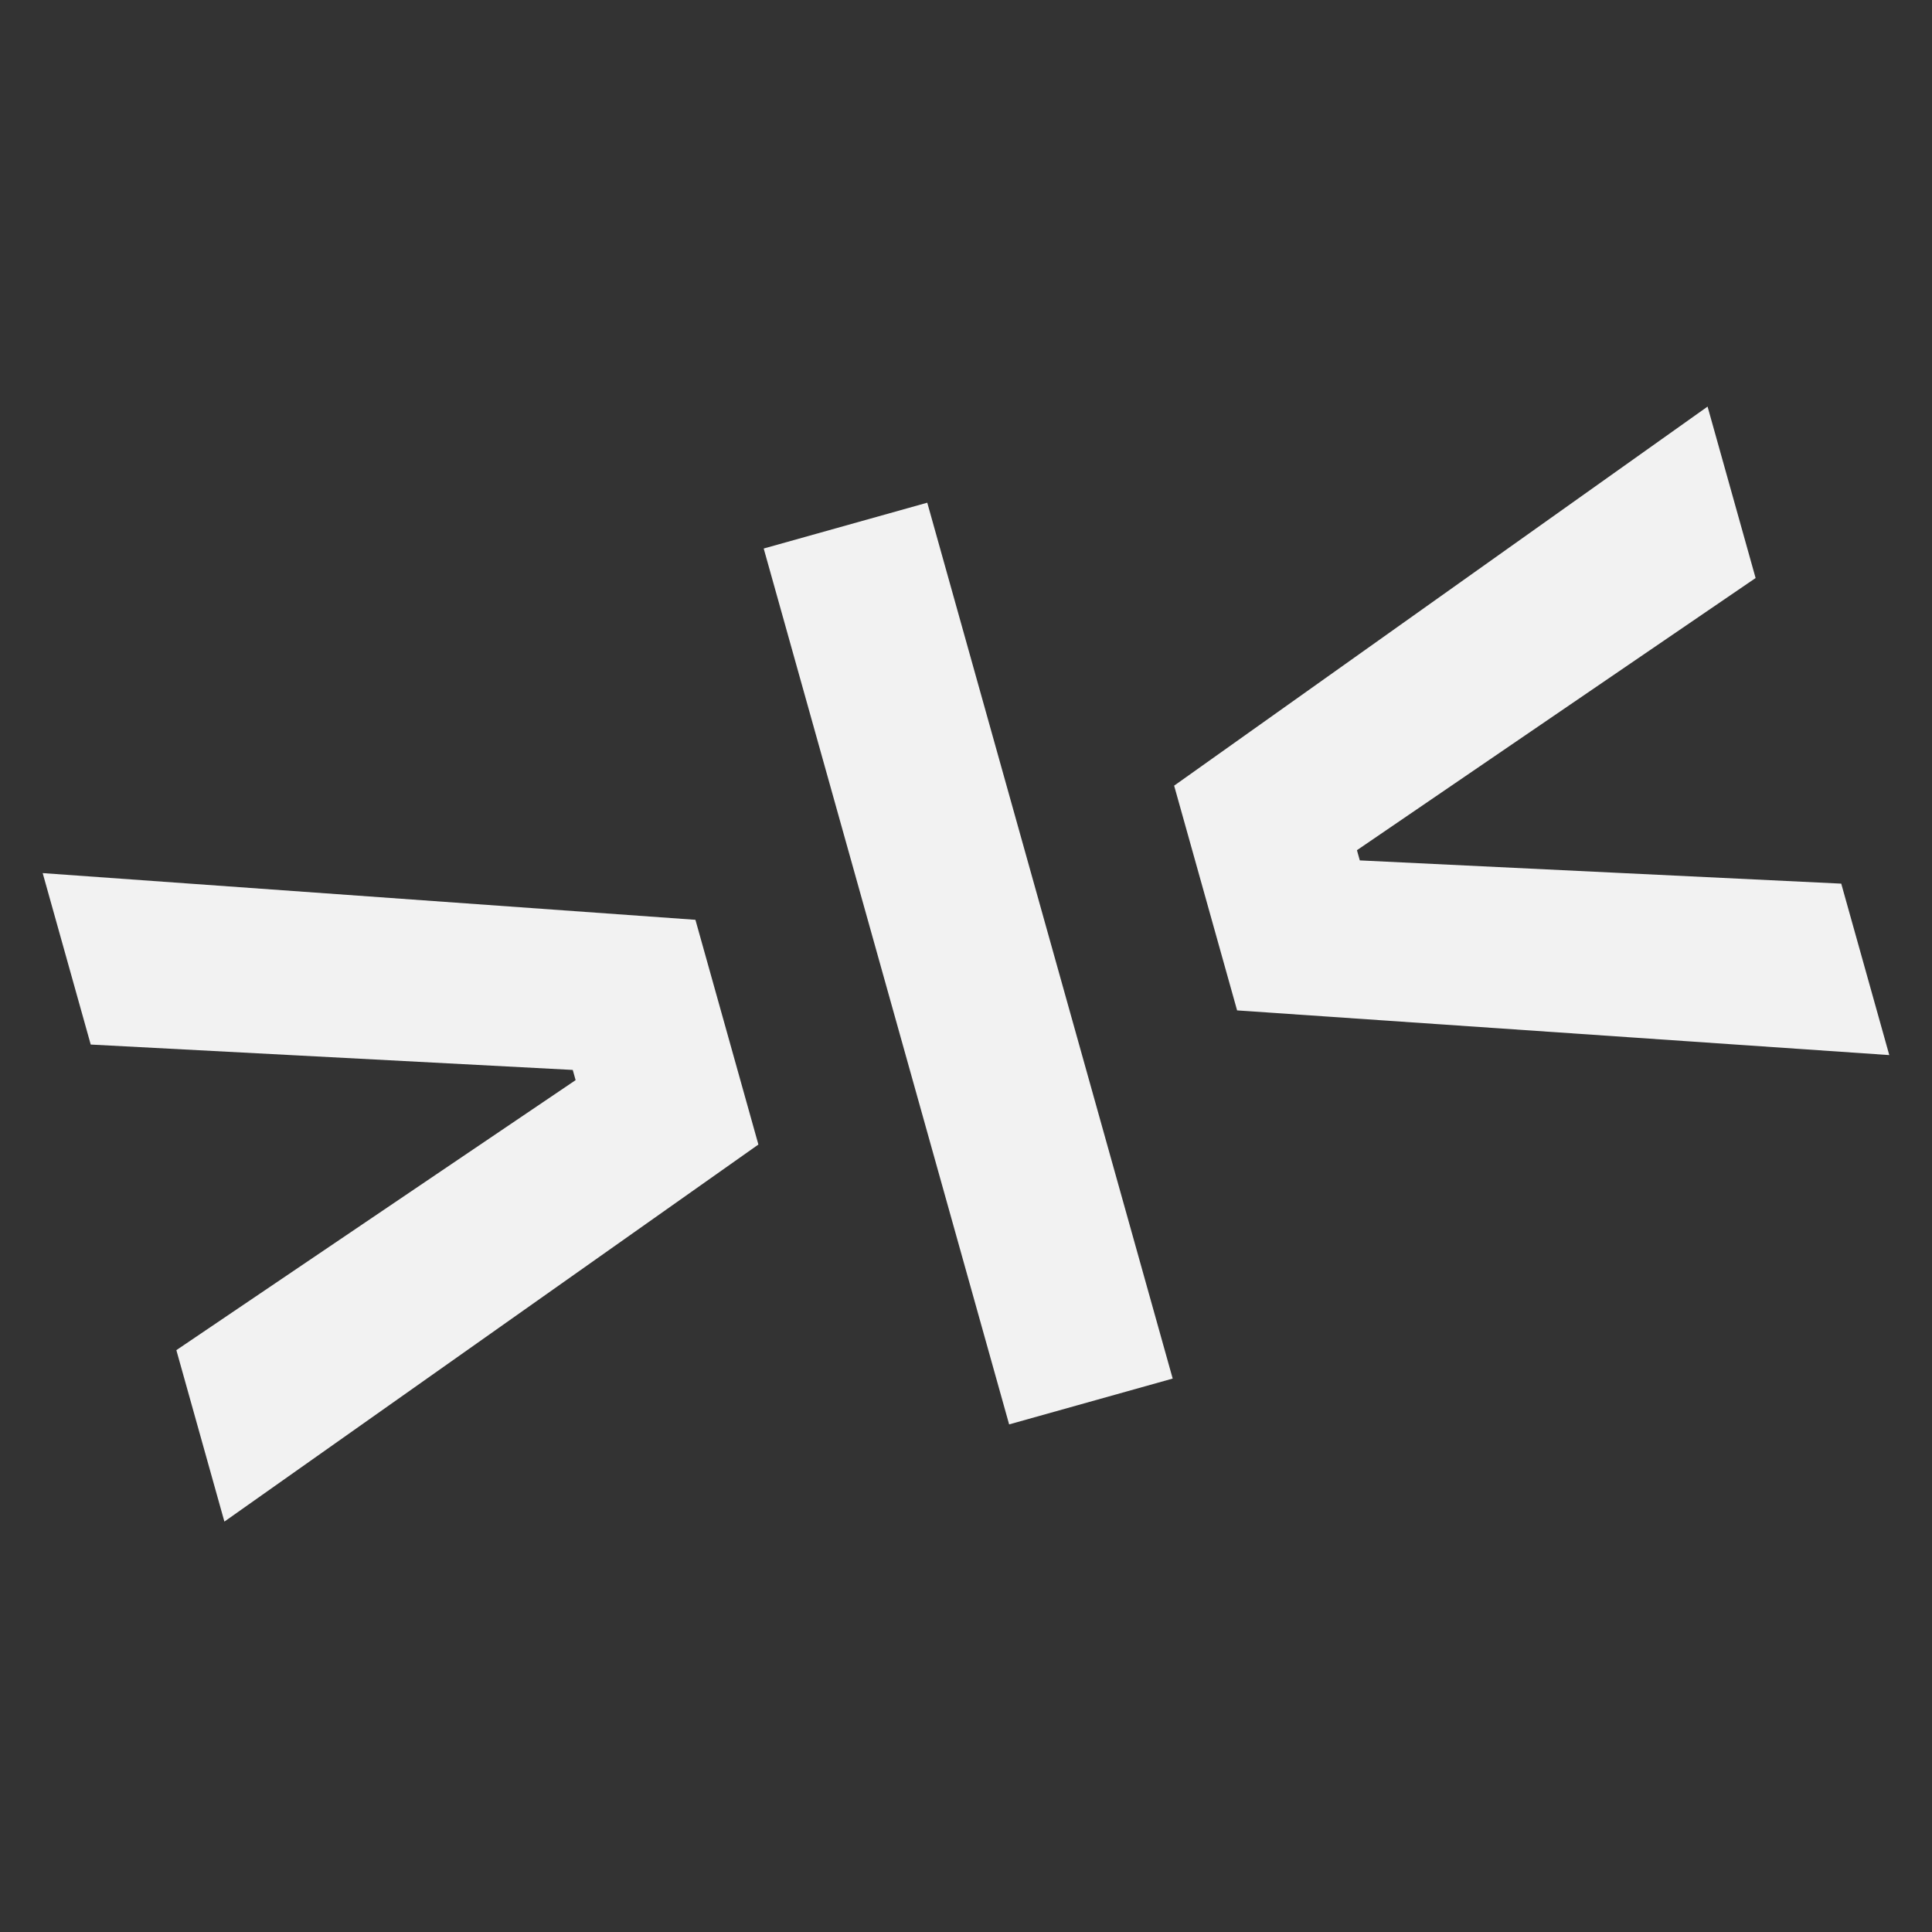 <?xml version="1.0" encoding="UTF-8"?>
<svg id="Layer_1" data-name="Layer 1" xmlns="http://www.w3.org/2000/svg" viewBox="0 0 1079.998 1079.998">
  <rect x="0" y="0" width="1079.998" height="1079.998" fill="#333333" stroke="none"/>
  <defs>
    <style>
      .cls-1 {
        fill: #f2f2f2;
      }
    </style>
  </defs>
  <path class="cls-1" d="M321.772,603.801l-1.598-5.704-269.458-14.19-26.855-95.839,364.883,26.108,35.201,125.626-298.506,210.778-26.855-95.838s223.188-150.941,223.188-150.941ZM564.11,796.245l-137.194-489.618,91.429-25.619,137.194,489.618-91.429,25.619ZM1056.117,589.799l-364.566-24.981-35.201-125.626,298.189-211.905,26.855,95.839-222.853,152.138,1.598,5.704,269.124,12.992,26.855,95.838Z"/>
</svg>